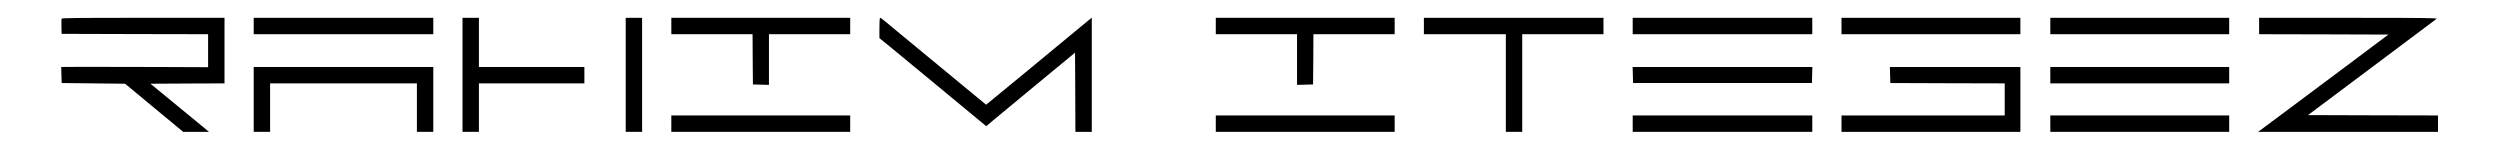 <?xml version="1.0" standalone="no"?>
<!DOCTYPE svg PUBLIC "-//W3C//DTD SVG 20010904//EN"
 "http://www.w3.org/TR/2001/REC-SVG-20010904/DTD/svg10.dtd">
<svg version="1.0" xmlns="http://www.w3.org/2000/svg"
 width="3508pt" height="212pt" viewBox="0 0 3508 212"
 preserveAspectRatio="xMidYMid meet">

<g transform="translate(0,212) scale(0.1,-0.1)"
fill="#000000" stroke="none">
<path d="M864 1857 c-2 -7 -3 -58 -2 -113 l3 -99 1028 -3 1027 -2 0 -232 0
-231 -727 3 c-401 2 -864 3 -1031 2 l-303 -2 3 -112 3 -113 445 -5 445 -5 408
-338 407 -337 181 0 181 0 -94 78 c-52 42 -237 194 -410 337 l-317 260 520 3
519 2 0 460 0 460 -1140 0 c-936 0 -1142 -2 -1146 -13z"/>
<path d="M3560 1755 l0 -115 1260 0 1260 0 0 115 0 115 -1260 0 -1260 0 0
-115z"/>
<path d="M6490 1070 l0 -800 115 0 115 0 0 340 0 340 740 0 740 0 0 115 0 115
-740 0 -740 0 0 345 0 345 -115 0 -115 0 0 -800z"/>
<path d="M8780 1070 l0 -800 115 0 115 0 0 800 0 800 -115 0 -115 0 0 -800z"/>
<path d="M9420 1755 l0 -115 570 0 570 0 2 -352 3 -353 113 -3 112 -3 0 356 0
355 570 0 570 0 0 115 0 115 -1255 0 -1255 0 0 -115z"/>
<path d="M12347 1863 c-4 -3 -7 -67 -7 -142 l0 -136 148 -120 c81 -66 378
-311 661 -545 283 -234 554 -458 602 -498 l88 -73 93 79 c51 43 332 275 623
516 l530 437 3 -555 2 -556 115 0 115 0 0 801 0 801 -47 -38 c-27 -21 -113
-93 -193 -159 -161 -135 -1079 -891 -1179 -972 l-64 -52 -106 87 c-270 222
-929 765 -1138 939 -127 106 -233 193 -236 193 -2 0 -7 -3 -10 -7z"/>
<path d="M17060 1755 l0 -115 570 0 570 0 0 -355 0 -356 113 3 112 3 3 353 2
352 570 0 570 0 0 115 0 115 -1255 0 -1255 0 0 -115z"/>
<path d="M19980 1755 l0 -115 575 0 575 0 0 -685 0 -685 115 0 115 0 0 685 0
685 570 0 570 0 0 115 0 115 -1260 0 -1260 0 0 -115z"/>
<path d="M22910 1755 l0 -115 1260 0 1260 0 0 115 0 115 -1260 0 -1260 0 0
-115z"/>
<path d="M25840 1755 l0 -115 1255 0 1255 0 0 115 0 115 -1255 0 -1255 0 0
-115z"/>
<path d="M28770 1755 l0 -115 1255 0 1255 0 0 115 0 115 -1255 0 -1255 0 0
-115z"/>
<path d="M31700 1755 l0 -115 907 -2 907 -3 -589 -441 c-325 -243 -736 -550
-915 -683 l-324 -241 1262 0 1262 0 0 115 0 115 -912 2 -912 3 894 669 c492
368 902 675 910 682 12 12 -179 14 -1238 14 l-1252 0 0 -115z"/>
<path d="M3560 725 l0 -455 115 0 115 0 0 340 0 340 1030 0 1030 0 0 -340 0
-340 115 0 115 0 0 455 0 455 -1260 0 -1260 0 0 -455z"/>
<path d="M22912 1068 l3 -113 1255 0 1255 0 3 113 3 112 -1261 0 -1261 0 3
-112z"/>
<path d="M26522 1068 l3 -113 803 -3 802 -2 0 -225 0 -225 -1145 0 -1145 0 0
-115 0 -115 1255 0 1255 0 0 455 0 455 -915 0 -916 0 3 -112z"/>
<path d="M28770 1065 l0 -115 1255 0 1255 0 0 115 0 115 -1255 0 -1255 0 0
-115z"/>
<path d="M9420 385 l0 -115 1255 0 1255 0 0 115 0 115 -1255 0 -1255 0 0 -115z"/>
<path d="M17060 385 l0 -115 1255 0 1255 0 0 115 0 115 -1255 0 -1255 0 0
-115z"/>
<path d="M22910 385 l0 -115 1260 0 1260 0 0 115 0 115 -1260 0 -1260 0 0
-115z"/>
<path d="M28770 385 l0 -115 1255 0 1255 0 0 115 0 115 -1255 0 -1255 0 0
-115z"/>
</g>
</svg>
